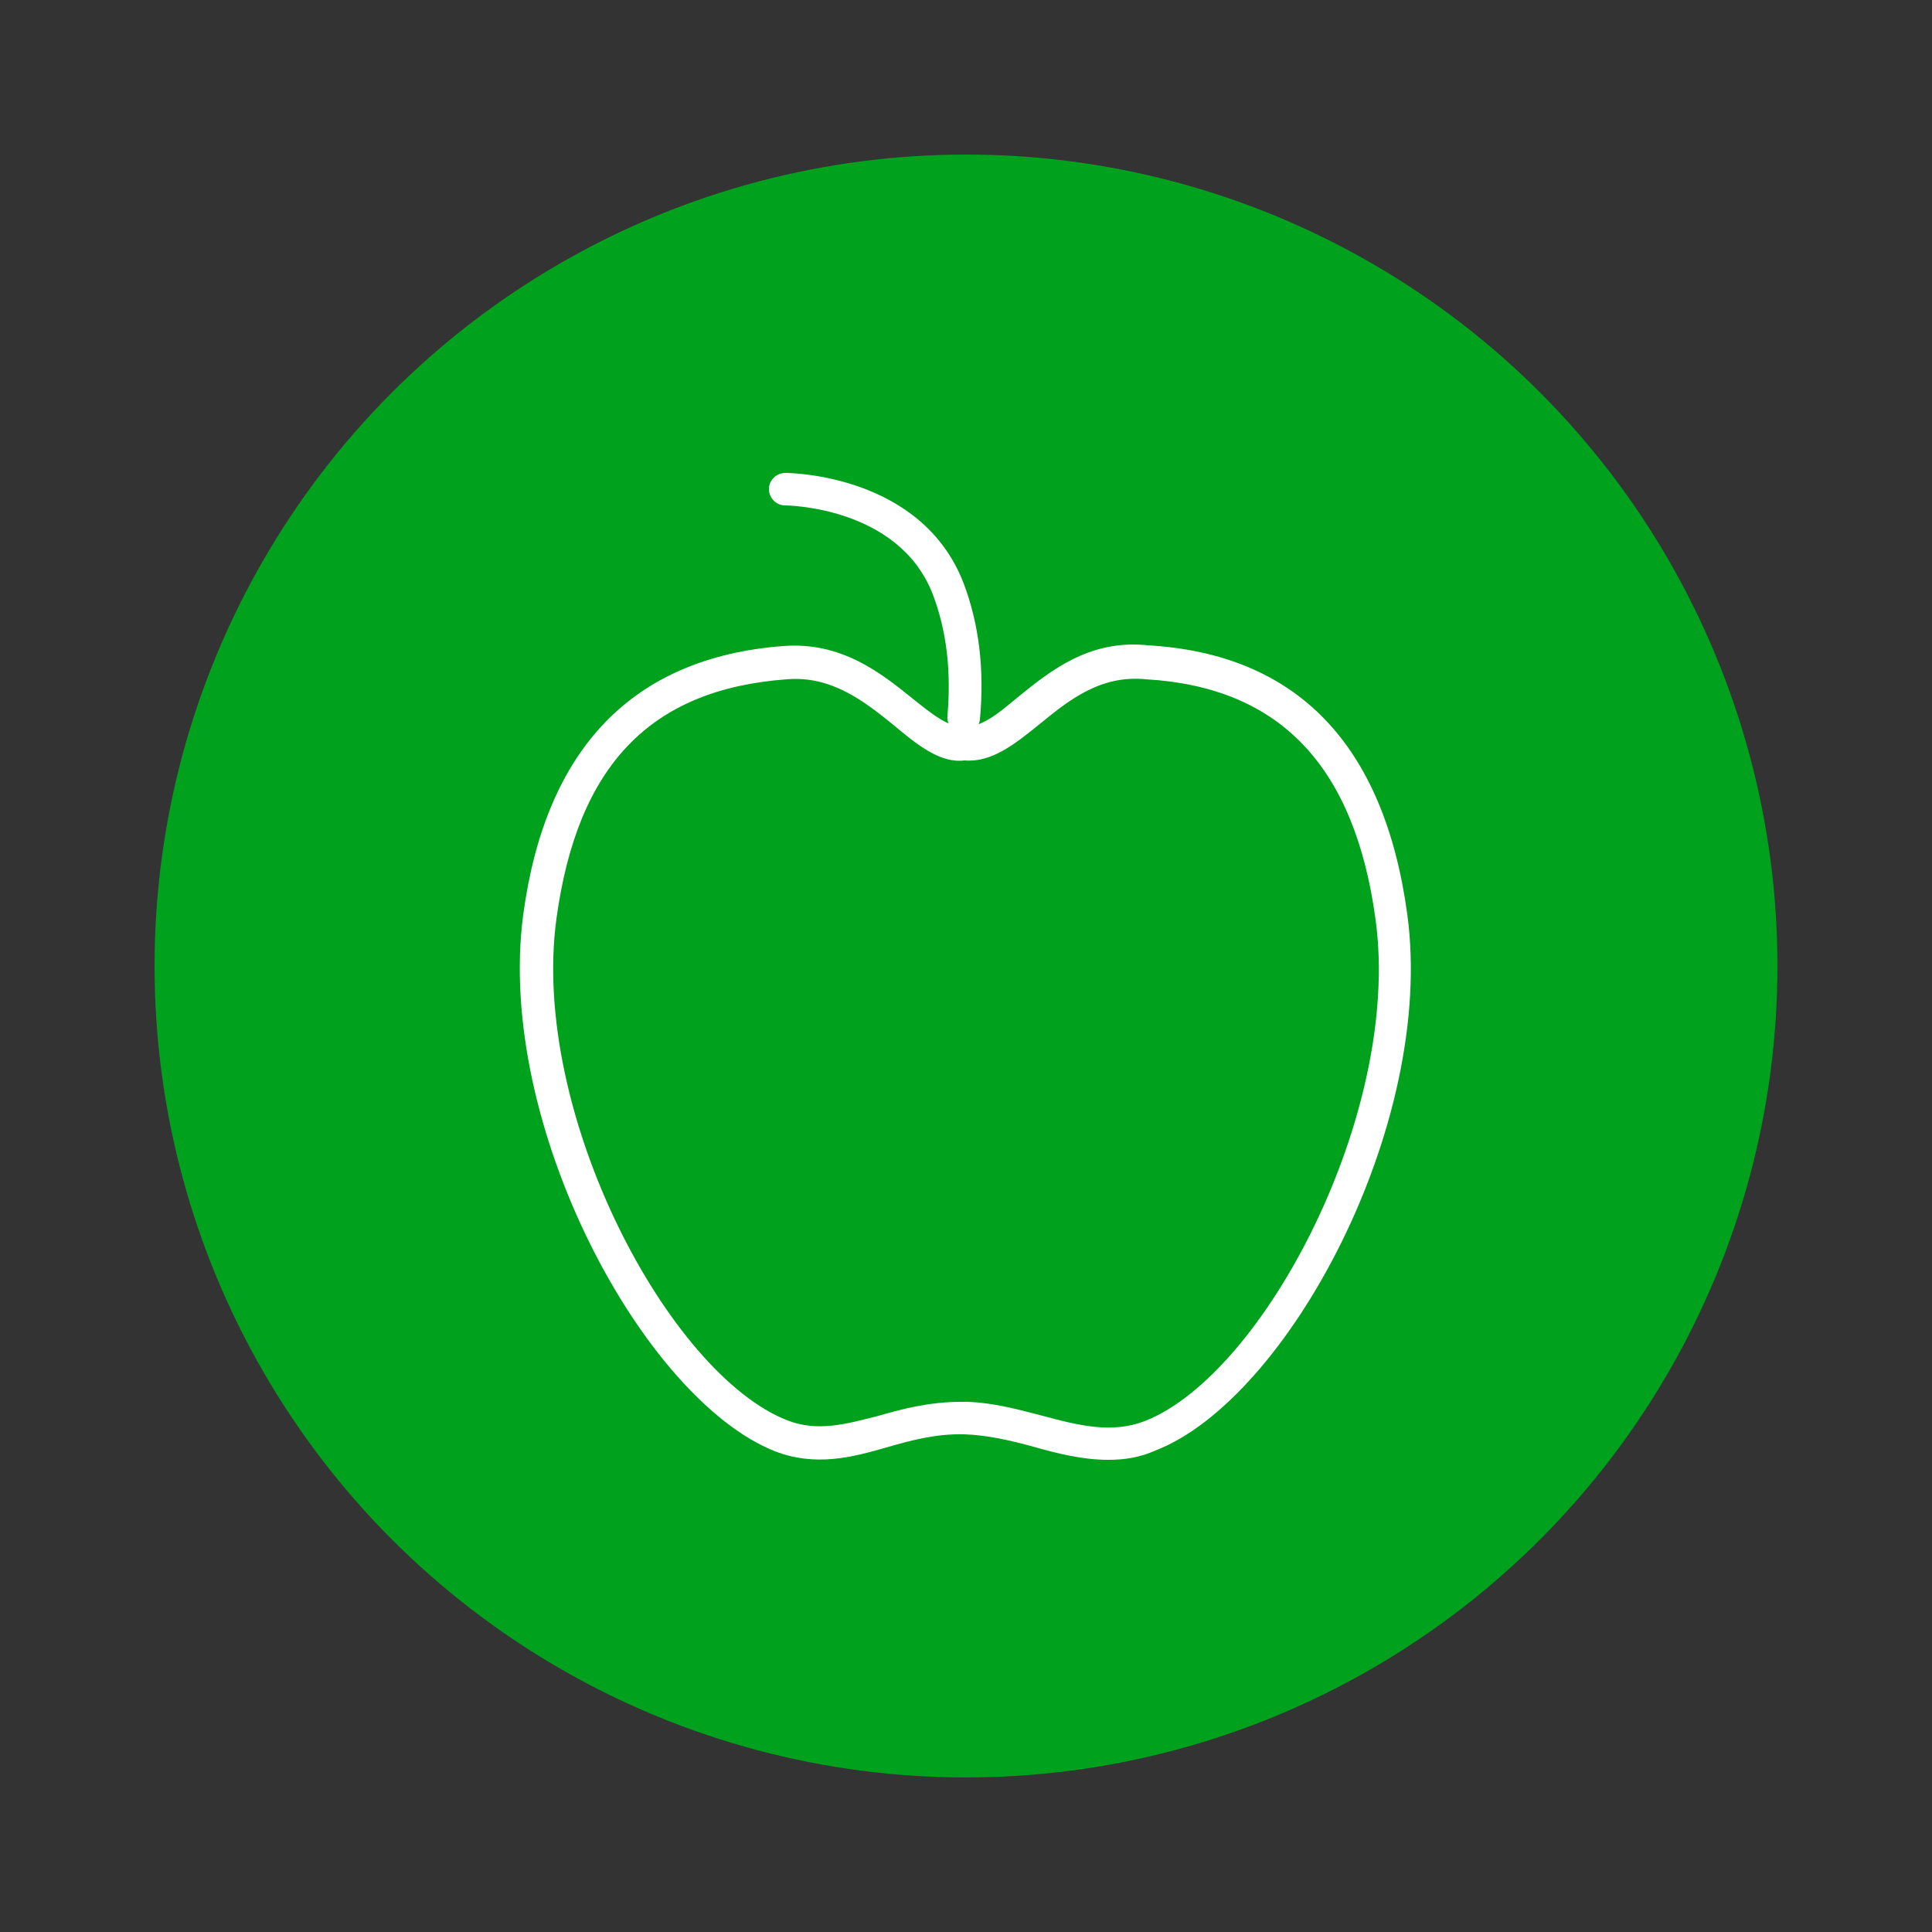 <?xml version="1.0" encoding="utf-8"?>
<!-- Generator: Adobe Illustrator 28.0.0, SVG Export Plug-In . SVG Version: 6.00 Build 0)  -->
<svg version="1.1" id="Layer_1" xmlns="http://www.w3.org/2000/svg" xmlns:xlink="http://www.w3.org/1999/xlink" x="0px" y="0px"
	 viewBox="0 0 250 250" style="enable-background:new 0 0 250 250;" xml:space="preserve">
<rect x="0" y="0" width="250" height="250" fill="#333333" stroke="none"/>
<style type="text/css">
	.st0{fill:#00A11D;}
	.st1{fill:#FFFFFF;}
</style>
<g>
	<circle class="st0" cx="125" cy="125" r="105"/>
	<g id="apple_00000077292154643437837000000018385639581938691221_">
		<path class="st1" d="M124.7,94.9c-0.1,0-0.1,0-0.2,0c-1.2-0.1-2-1.1-1.9-2.3c0.5-5.7-0.1-11-1.9-15.7c-4.4-11.4-19-11.5-19.1-11.5
			c-1.2,0-2.1-1-2.1-2.1c0-1.2,1-2.1,2.1-2.1c0.7,0,17.7,0.2,23.1,14.3c2,5.3,2.7,11.2,2.1,17.6C126.7,94.1,125.8,94.9,124.7,94.9z"
			/>
		<path class="st1" d="M143.4,188.9c-3.3,0-6.5-0.8-9.7-1.7c-2.9-0.8-5.9-1.5-8.9-1.6c-3.7-0.1-7,0.8-10.1,1.7
			c-4.5,1.3-9.2,2.5-14.4,0.5c-17-6.7-36.2-42.2-32.6-69.4c2.9-21.6,14.2-33.3,33.6-34.8c7.6-0.6,12.7,3.5,16.8,6.8
			c2.6,2.1,4.8,3.8,6.6,3.6c2.2,0.2,4.4-1.6,6.9-3.7c4.2-3.4,9.3-7.6,16.9-6.8c19.3,1.1,30.6,12.8,33.6,34.8l0,0
			c3.7,27.2-15.5,62.8-32.6,69.4C147.5,188.6,145.5,188.9,143.4,188.9z M124.3,181.4c0.3,0,0.5,0,0.8,0c3.5,0.1,6.7,1,9.8,1.8
			c4.8,1.3,9,2.3,13.2,0.7c15.4-6,33.3-39.9,29.9-64.9v0c-2.7-19.9-12.4-30.1-29.7-31.1c-5.9-0.6-10,2.7-13.9,5.9
			c-3.1,2.5-6.1,4.9-9.6,4.6c-3.1,0.4-6.1-2-9.2-4.6c-3.7-3-8-6.4-13.8-5.9C84.1,89.2,74.7,99.1,72,118.9
			c-3.4,25.1,14.5,58.9,29.9,64.9c3.9,1.5,7.5,0.5,11.8-0.6C116.8,182.3,120.3,181.4,124.3,181.4z"/>
	</g>
</g>
</svg>
